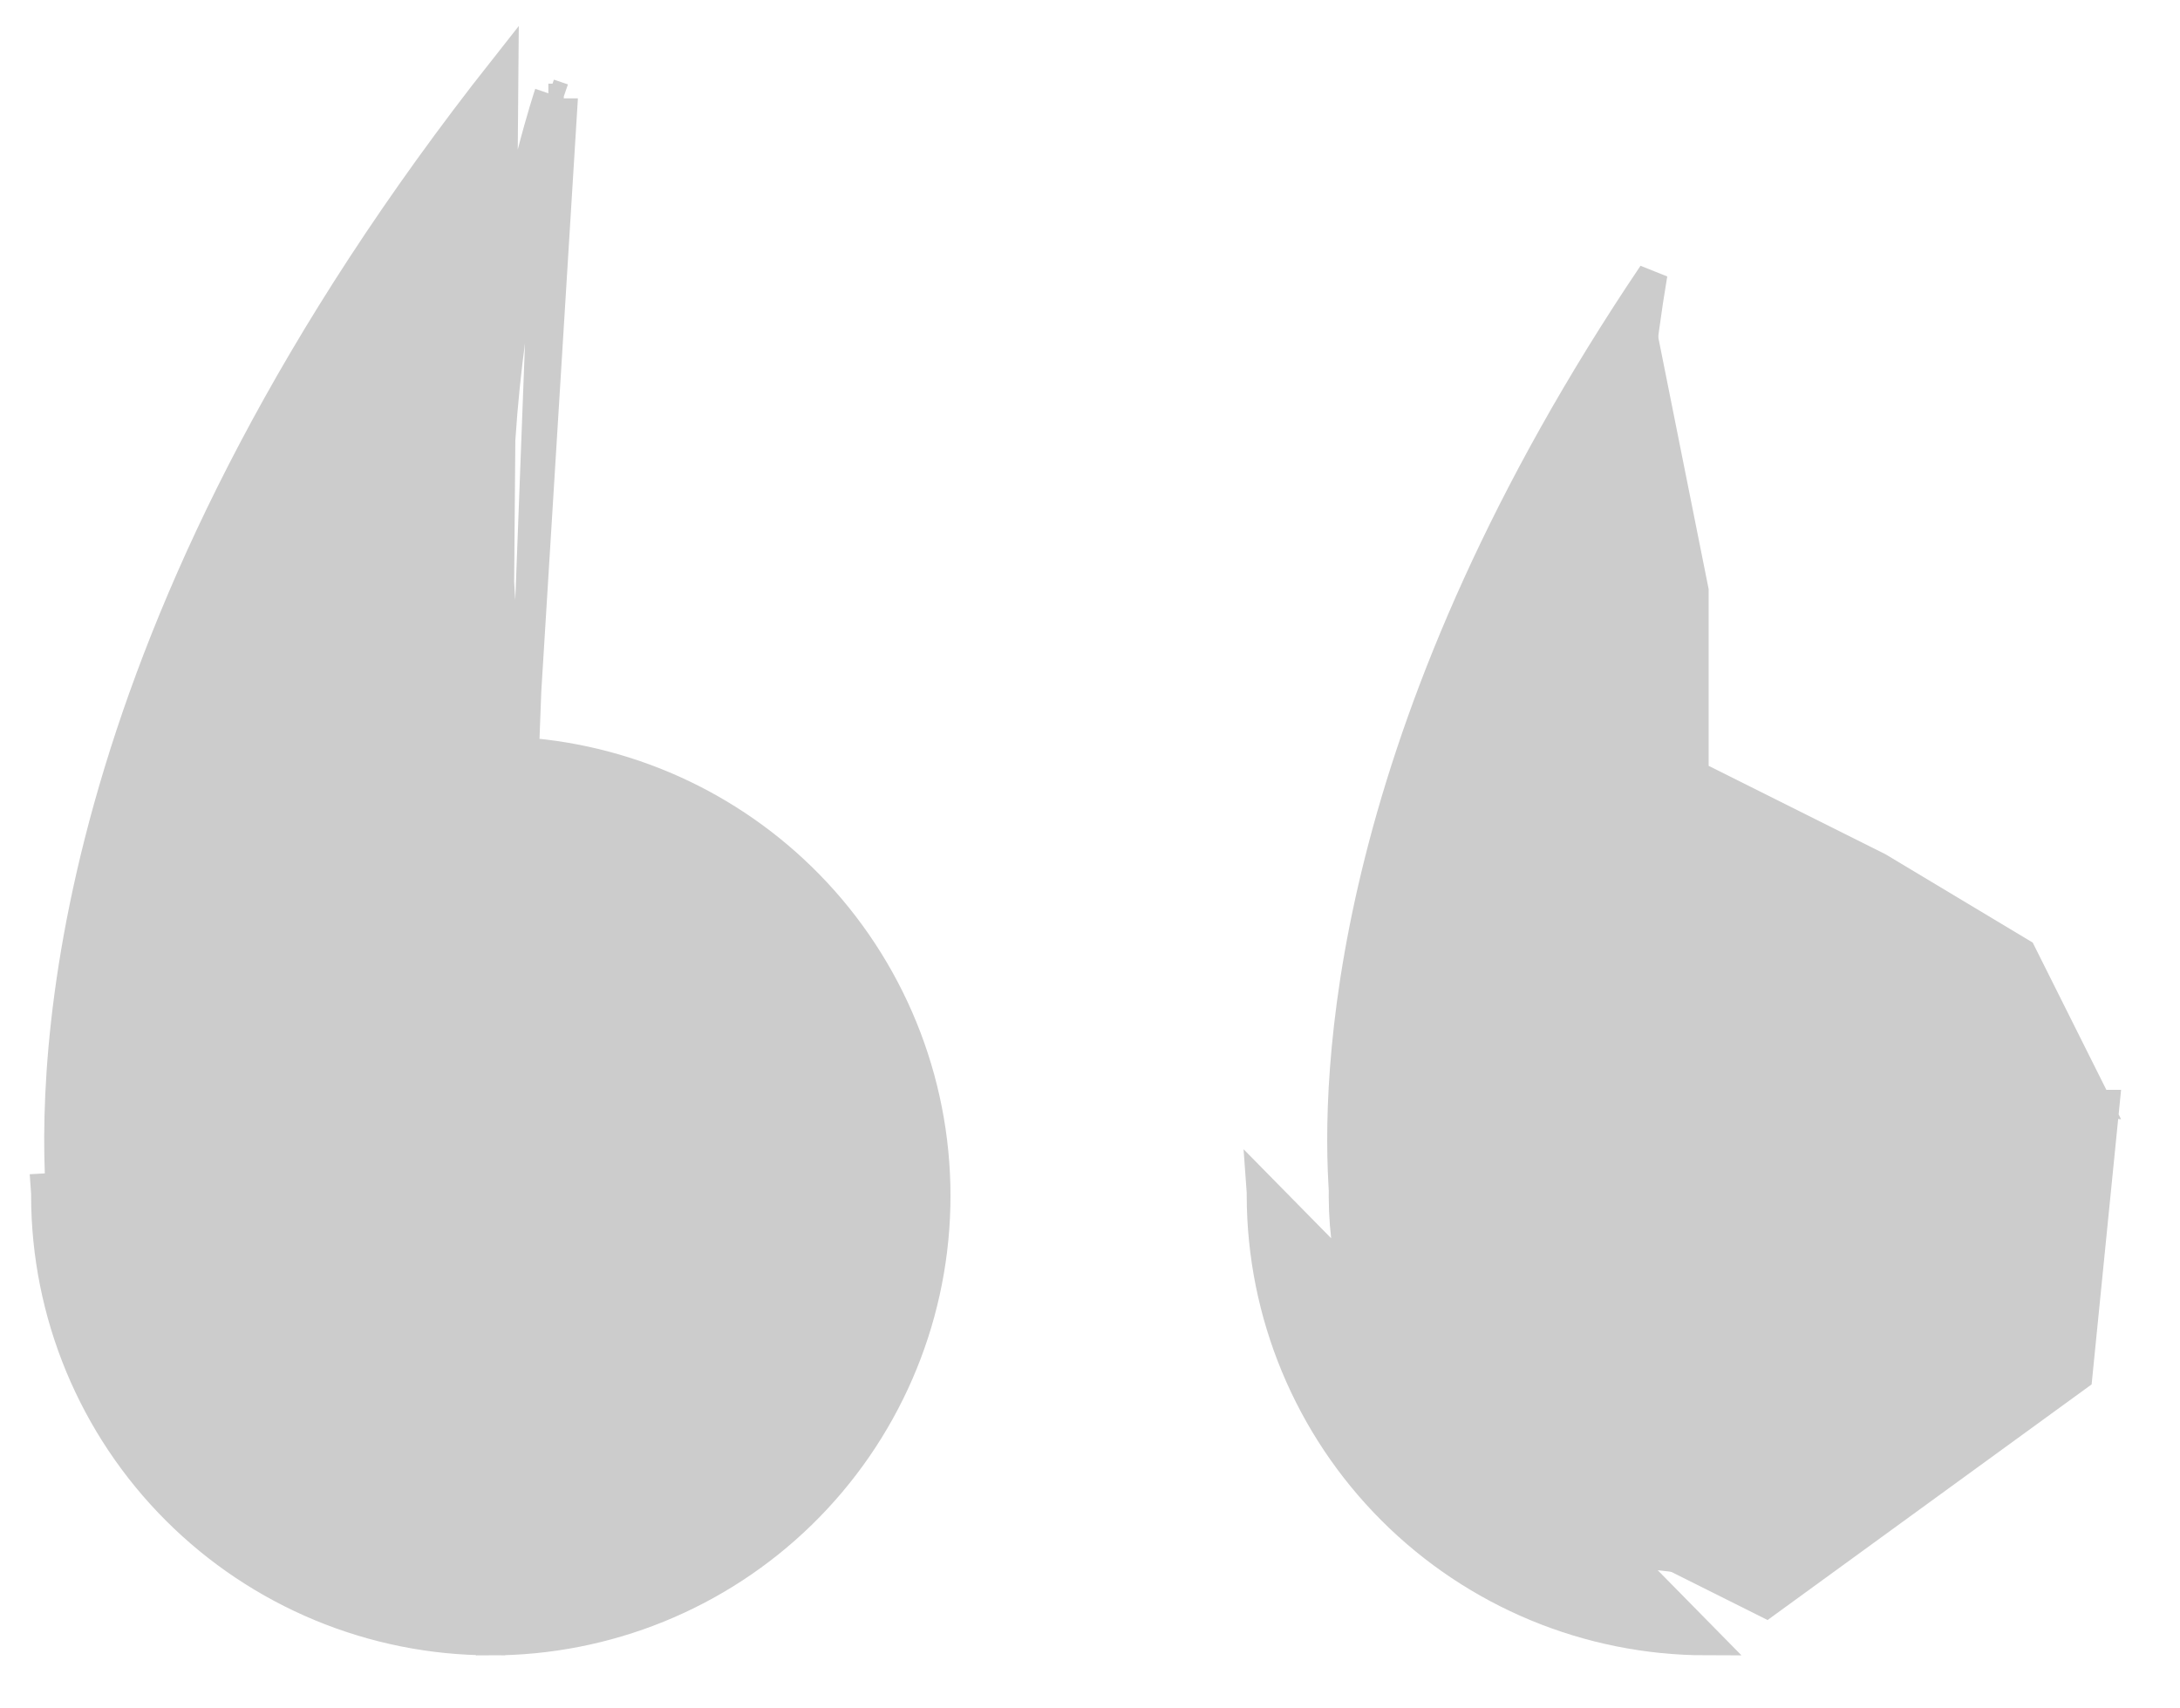 <svg width="37" height="29" viewBox="0 0 37 29" fill="none" xmlns="http://www.w3.org/2000/svg">
<path d="M8.327 27.849C6.326 27.847 4.407 27.05 2.992 25.635C1.576 24.22 0.78 22.3 0.778 20.298L0.778 20.298L0.778 20.298V20.298V20.298V20.298V20.298V20.298V20.297V20.297V20.297V20.297V20.297V20.297V20.297V20.297V20.297V20.297V20.297V20.297V20.297V20.297V20.297V20.296V20.296V20.296V20.296V20.296V20.296V20.296V20.296V20.296V20.296V20.296V20.296V20.296V20.296V20.295V20.295V20.295V20.295V20.295V20.295V20.295V20.295V20.295V20.295V20.295V20.295V20.295V20.294V20.294V20.294V20.294V20.294V20.294V20.294V20.294V20.294V20.294V20.294V20.294V20.294V20.294V20.294V20.293V20.293V20.293V20.293V20.293V20.293V20.293V20.293V20.293V20.293V20.293V20.293V20.293V20.293V20.292V20.292V20.292V20.292V20.292V20.292V20.292V20.292V20.292V20.292V20.292V20.292V20.292V20.291V20.291V20.291V20.291V20.291V20.291V20.291V20.291V20.291V20.291V20.291V20.291V20.291V20.291V20.291V20.29V20.29V20.29V20.29V20.29V20.29V20.29V20.29V20.29V20.29V20.29V20.29V20.29V20.29V20.289V20.289V20.289V20.289V20.289V20.289V20.289V20.289V20.289V20.289V20.289V20.289V20.289V20.288V20.288V20.288V20.288V20.288V20.288V20.288V20.288V20.288V20.288V20.288V20.288V20.288V20.288V20.288V20.287V20.287V20.287V20.287V20.287V20.287V20.287V20.287V20.287V20.287V20.287V20.287V20.287V20.287V20.286V20.286V20.286V20.286V20.286V20.286V20.286V20.286V20.286V20.286V20.286V20.286V20.286V20.285V20.285V20.285V20.285V20.285V20.285V20.285V20.285V20.285V20.285V20.285V20.285V20.285V20.285V20.285V20.284V20.284V20.284V20.284V20.284V20.284V20.284V20.284V20.284V20.284V20.284V20.284V20.284V20.284V20.283V20.283V20.283V20.283V20.283V20.283V20.283V20.283V20.283V20.283V20.283V20.283V20.283V20.282V20.282V20.282V20.282V20.282V20.282V20.282V20.282V20.282V20.282V20.282V20.282V20.282V20.282V20.282V20.281V20.281V20.281V20.281V20.281V20.281V20.281V20.281V20.281V20.281V20.281V20.281V20.281V20.28V20.28V20.28V20.28V20.28V20.28V20.28V20.28V20.28V20.28V20.28V20.28V20.28V20.279V20.279V20.279V20.279V20.279V20.279V20.279V20.279V20.279V20.279V20.279V20.279V20.279V20.279V20.279V20.279V20.278V20.278V20.278V20.278V20.278V20.278V20.278V20.278V20.278V20.278V20.278V20.278V20.277V20.277V20.277V20.277V20.277V20.277V20.277V20.277V20.277V20.277V20.277V20.277V20.277V20.277V20.276V20.276V20.276V20.276V20.276V20.276V20.276V20.276V20.276V20.276V20.276V20.276V20.276V20.276V20.276V20.276V20.275V20.275V20.275V20.275V20.275V20.275V20.275V20.275V20.275V20.275V20.275V20.275V20.274V20.274V20.274V20.274V20.274V20.274V20.274V20.274V20.274V20.274V20.274V20.274V20.274V20.274V20.273V20.273V20.273V20.273V20.273V20.273V20.273V20.273V20.273V20.273V20.273V20.273V20.273V20.273V20.273V20.272V20.272V20.272V20.272V20.272V20.272V20.272V20.272V20.272V20.272V20.272V20.272V20.272V20.271V20.271V20.271V20.271V20.271V20.271V20.271V20.271V20.271V20.271V20.271V20.271V20.271V20.271V20.27V20.27V20.27V20.27V20.27V20.27V20.27V20.27V20.27V20.27V20.27V20.27V20.27V20.27V20.27V20.269V20.269V20.269V20.269V20.269V20.269V20.269V20.269V20.269V20.269V20.269V20.269V20.269V20.268V20.268V20.268V20.268V20.268V20.268V20.268V20.268V20.268V20.268V20.268V20.268V20.268V20.268V20.267V20.267V20.267V20.267V20.267V20.267V20.267V20.267V20.267V20.267V20.267V20.267V20.267V20.267V20.267V20.266V20.266V20.266V20.266V20.266V20.266V20.266V20.266V20.266V20.266V20.266V20.266V20.266V20.265V20.265V20.265V20.265V20.265V20.265V20.265V20.265V20.265V20.265V20.265V20.265V20.265V20.265V20.265V20.265V20.264V20.264V20.264V20.264V20.264V20.264V20.264V20.264V20.264V20.264V20.264V20.264V20.264V20.264V20.263V20.263V20.263V20.263V20.263V20.263V20.263V20.263V20.263V20.263V20.263V20.263V20.262V20.262V20.262V20.262V20.262V20.262V20.262V20.262V20.262V20.262V20.262V20.262V20.262V20.262V20.262V20.262V20.261C0.778 20.253 0.777 20.244 0.776 20.227C0.775 20.213 0.774 20.195 0.772 20.168C0.772 20.168 0.772 20.168 0.772 20.168L1.022 20.154C0.872 17.502 1.305 10.343 8.549 1.169L8.327 27.849ZM8.327 27.849L8.327 27.85C10.3 27.851 12.194 27.081 13.606 25.703C15.017 24.325 15.834 22.45 15.88 20.478C15.927 18.506 15.2 16.594 13.856 15.151C12.554 13.754 10.773 12.903 8.873 12.767M8.327 27.849L9.321 1.589M9.321 1.589C9.3 1.65 7.321 7.58 8.673 13.005L8.685 12.756C8.748 12.759 8.81 12.762 8.873 12.767M9.321 1.589L9.558 1.67M9.321 1.589L9.558 1.669M8.873 12.767C8.258 10.153 8.411 7.427 8.729 5.323C8.892 4.249 9.097 3.341 9.263 2.698C9.346 2.377 9.419 2.122 9.471 1.946C9.497 1.858 9.519 1.79 9.534 1.744L9.551 1.69L9.556 1.675L9.557 1.671L9.557 1.67L9.558 1.67M8.873 12.767L9.558 1.67M9.558 1.67C9.558 1.669 9.558 1.669 9.558 1.669M9.558 1.67L9.558 1.669L9.558 1.669M9.558 1.67L9.558 1.669M8.329 14.139H8.329C9.546 14.139 10.736 14.499 11.749 15.175C12.761 15.851 13.55 16.812 14.017 17.936C14.484 19.06 14.608 20.297 14.372 21.491C14.136 22.686 13.552 23.783 12.693 24.645C11.834 25.508 10.739 26.096 9.545 26.337C8.352 26.577 7.114 26.459 5.988 25.996C4.863 25.534 3.899 24.748 3.219 23.738C2.54 22.729 2.175 21.543 2.169 20.327C2.172 20.247 2.17 20.166 2.164 20.086C2.038 17.857 2.354 12.168 7.418 4.651C7.011 7.051 6.772 10.402 7.658 13.627L7.658 13.627C7.698 13.774 7.786 13.904 7.907 13.996L8.059 13.797L7.907 13.996C8.028 14.089 8.177 14.139 8.329 14.139Z" fill="#CCCCCC" stroke="#CCCCCC" stroke-width="0.5"/>
<path d="M23.625 25.635C25.04 27.05 26.958 27.847 28.96 27.849L21.405 20.168C21.405 20.168 21.405 20.168 21.405 20.168C21.407 20.195 21.408 20.213 21.409 20.227C21.41 20.244 21.41 20.253 21.41 20.261V20.262V20.262V20.262V20.262V20.262V20.262V20.262V20.262V20.262V20.262V20.262V20.262V20.262V20.262V20.262V20.262V20.263V20.263V20.263V20.263V20.263V20.263V20.263V20.263V20.263V20.263V20.263V20.263V20.264V20.264V20.264V20.264V20.264V20.264V20.264V20.264V20.264V20.264V20.264V20.264V20.264V20.264V20.265V20.265V20.265V20.265V20.265V20.265V20.265V20.265V20.265V20.265V20.265V20.265V20.265V20.265V20.265V20.265V20.266V20.266V20.266V20.266V20.266V20.266V20.266V20.266V20.266V20.266V20.266V20.266V20.266V20.267V20.267V20.267V20.267V20.267V20.267V20.267V20.267V20.267V20.267V20.267V20.267V20.267V20.267V20.267V20.268V20.268V20.268V20.268V20.268V20.268V20.268V20.268V20.268V20.268V20.268V20.268V20.268V20.268V20.269V20.269V20.269V20.269V20.269V20.269V20.269V20.269V20.269V20.269V20.269V20.269V20.269V20.27V20.27V20.27V20.27V20.27V20.27V20.27V20.27V20.27V20.27V20.27V20.27V20.27V20.27V20.27V20.271V20.271V20.271V20.271V20.271V20.271V20.271V20.271V20.271V20.271V20.271V20.271V20.271V20.271V20.272V20.272V20.272V20.272V20.272V20.272V20.272V20.272V20.272V20.272V20.272V20.272V20.272V20.273V20.273V20.273V20.273V20.273V20.273V20.273V20.273V20.273V20.273V20.273V20.273V20.273V20.273V20.273V20.274V20.274V20.274V20.274V20.274V20.274V20.274V20.274V20.274V20.274V20.274V20.274V20.274V20.274V20.275V20.275V20.275V20.275V20.275V20.275V20.275V20.275V20.275V20.275V20.275V20.275V20.276V20.276V20.276V20.276V20.276V20.276V20.276V20.276V20.276V20.276V20.276V20.276V20.276V20.276V20.276V20.276V20.277V20.277V20.277V20.277V20.277V20.277V20.277V20.277V20.277V20.277V20.277V20.277V20.277V20.277V20.278V20.278V20.278V20.278V20.278V20.278V20.278V20.278V20.278V20.278V20.278V20.278V20.279V20.279V20.279V20.279V20.279V20.279V20.279V20.279V20.279V20.279V20.279V20.279V20.279V20.279V20.279V20.279V20.28V20.28V20.28V20.28V20.28V20.28V20.28V20.28V20.28V20.28V20.28V20.28V20.28V20.281V20.281V20.281V20.281V20.281V20.281V20.281V20.281V20.281V20.281V20.281V20.281V20.281V20.282V20.282V20.282V20.282V20.282V20.282V20.282V20.282V20.282V20.282V20.282V20.282V20.282V20.282V20.282V20.283V20.283V20.283V20.283V20.283V20.283V20.283V20.283V20.283V20.283V20.283V20.283V20.283V20.284V20.284V20.284V20.284V20.284V20.284V20.284V20.284V20.284V20.284V20.284V20.284V20.284V20.284V20.285V20.285V20.285V20.285V20.285V20.285V20.285V20.285V20.285V20.285V20.285V20.285V20.285V20.285V20.285V20.286V20.286V20.286V20.286V20.286V20.286V20.286V20.286V20.286V20.286V20.286V20.286V20.286V20.287V20.287V20.287V20.287V20.287V20.287V20.287V20.287V20.287V20.287V20.287V20.287V20.287V20.287V20.288V20.288V20.288V20.288V20.288V20.288V20.288V20.288V20.288V20.288V20.288V20.288V20.288V20.288V20.288V20.289V20.289V20.289V20.289V20.289V20.289V20.289V20.289V20.289V20.289V20.289V20.289V20.289V20.29V20.29V20.29V20.29V20.29V20.29V20.29V20.29V20.29V20.29V20.29V20.29V20.29V20.29V20.291V20.291V20.291V20.291V20.291V20.291V20.291V20.291V20.291V20.291V20.291V20.291V20.291V20.291V20.291V20.292V20.292V20.292V20.292V20.292V20.292V20.292V20.292V20.292V20.292V20.292V20.292V20.292V20.293V20.293V20.293V20.293V20.293V20.293V20.293V20.293V20.293V20.293V20.293V20.293V20.293V20.293V20.294V20.294V20.294V20.294V20.294V20.294V20.294V20.294V20.294V20.294V20.294V20.294V20.294V20.294V20.294V20.295V20.295V20.295V20.295V20.295V20.295V20.295V20.295V20.295V20.295V20.295V20.295V20.295V20.296V20.296V20.296V20.296V20.296V20.296V20.296V20.296V20.296V20.296V20.296V20.296V20.296V20.296V20.297V20.297V20.297V20.297V20.297V20.297V20.297V20.297V20.297V20.297V20.297V20.297V20.297V20.297V20.297V20.298V20.298V20.298V20.298V20.298V20.298L21.41 20.298L21.41 20.298C21.413 22.3 22.209 24.22 23.625 25.635ZM28.962 14.139H28.962C30.179 14.139 31.369 14.499 32.381 15.175C33.394 15.851 34.183 16.812 34.65 17.936C35.117 19.06 35.24 20.297 35.005 21.491C34.769 22.686 34.185 23.783 33.326 24.645C32.467 25.508 31.371 26.096 30.178 26.337C28.985 26.577 27.747 26.459 26.621 25.996C25.495 25.534 24.532 24.748 23.852 23.738C23.173 22.729 22.808 21.542 22.802 20.327C22.805 20.246 22.802 20.166 22.796 20.086C22.671 17.857 22.987 12.168 28.051 4.651C27.644 7.051 27.404 10.402 28.291 13.627L28.291 13.627C28.331 13.774 28.419 13.904 28.54 13.996C28.661 14.089 28.809 14.139 28.962 14.139Z" fill="#CCCCCC" stroke="#CCCCCC" stroke-width="0.5"/>
<path d="M4 10L7 5L8 10V13L11 14.5L13.5 16L15 19L11 18.5H15L14.5 23.5L9 27.5L2 24V17L4 10Z" fill="#CCCCCC"/>
<path d="M25 10L28 5L29 10V13L32 14.5L34.5 16L36 19L32 18.5H36L35.5 23.5L30 27.5L23 24V17L23.5 13.5L25 10Z" fill="#CCCCCC"/>
</svg>

